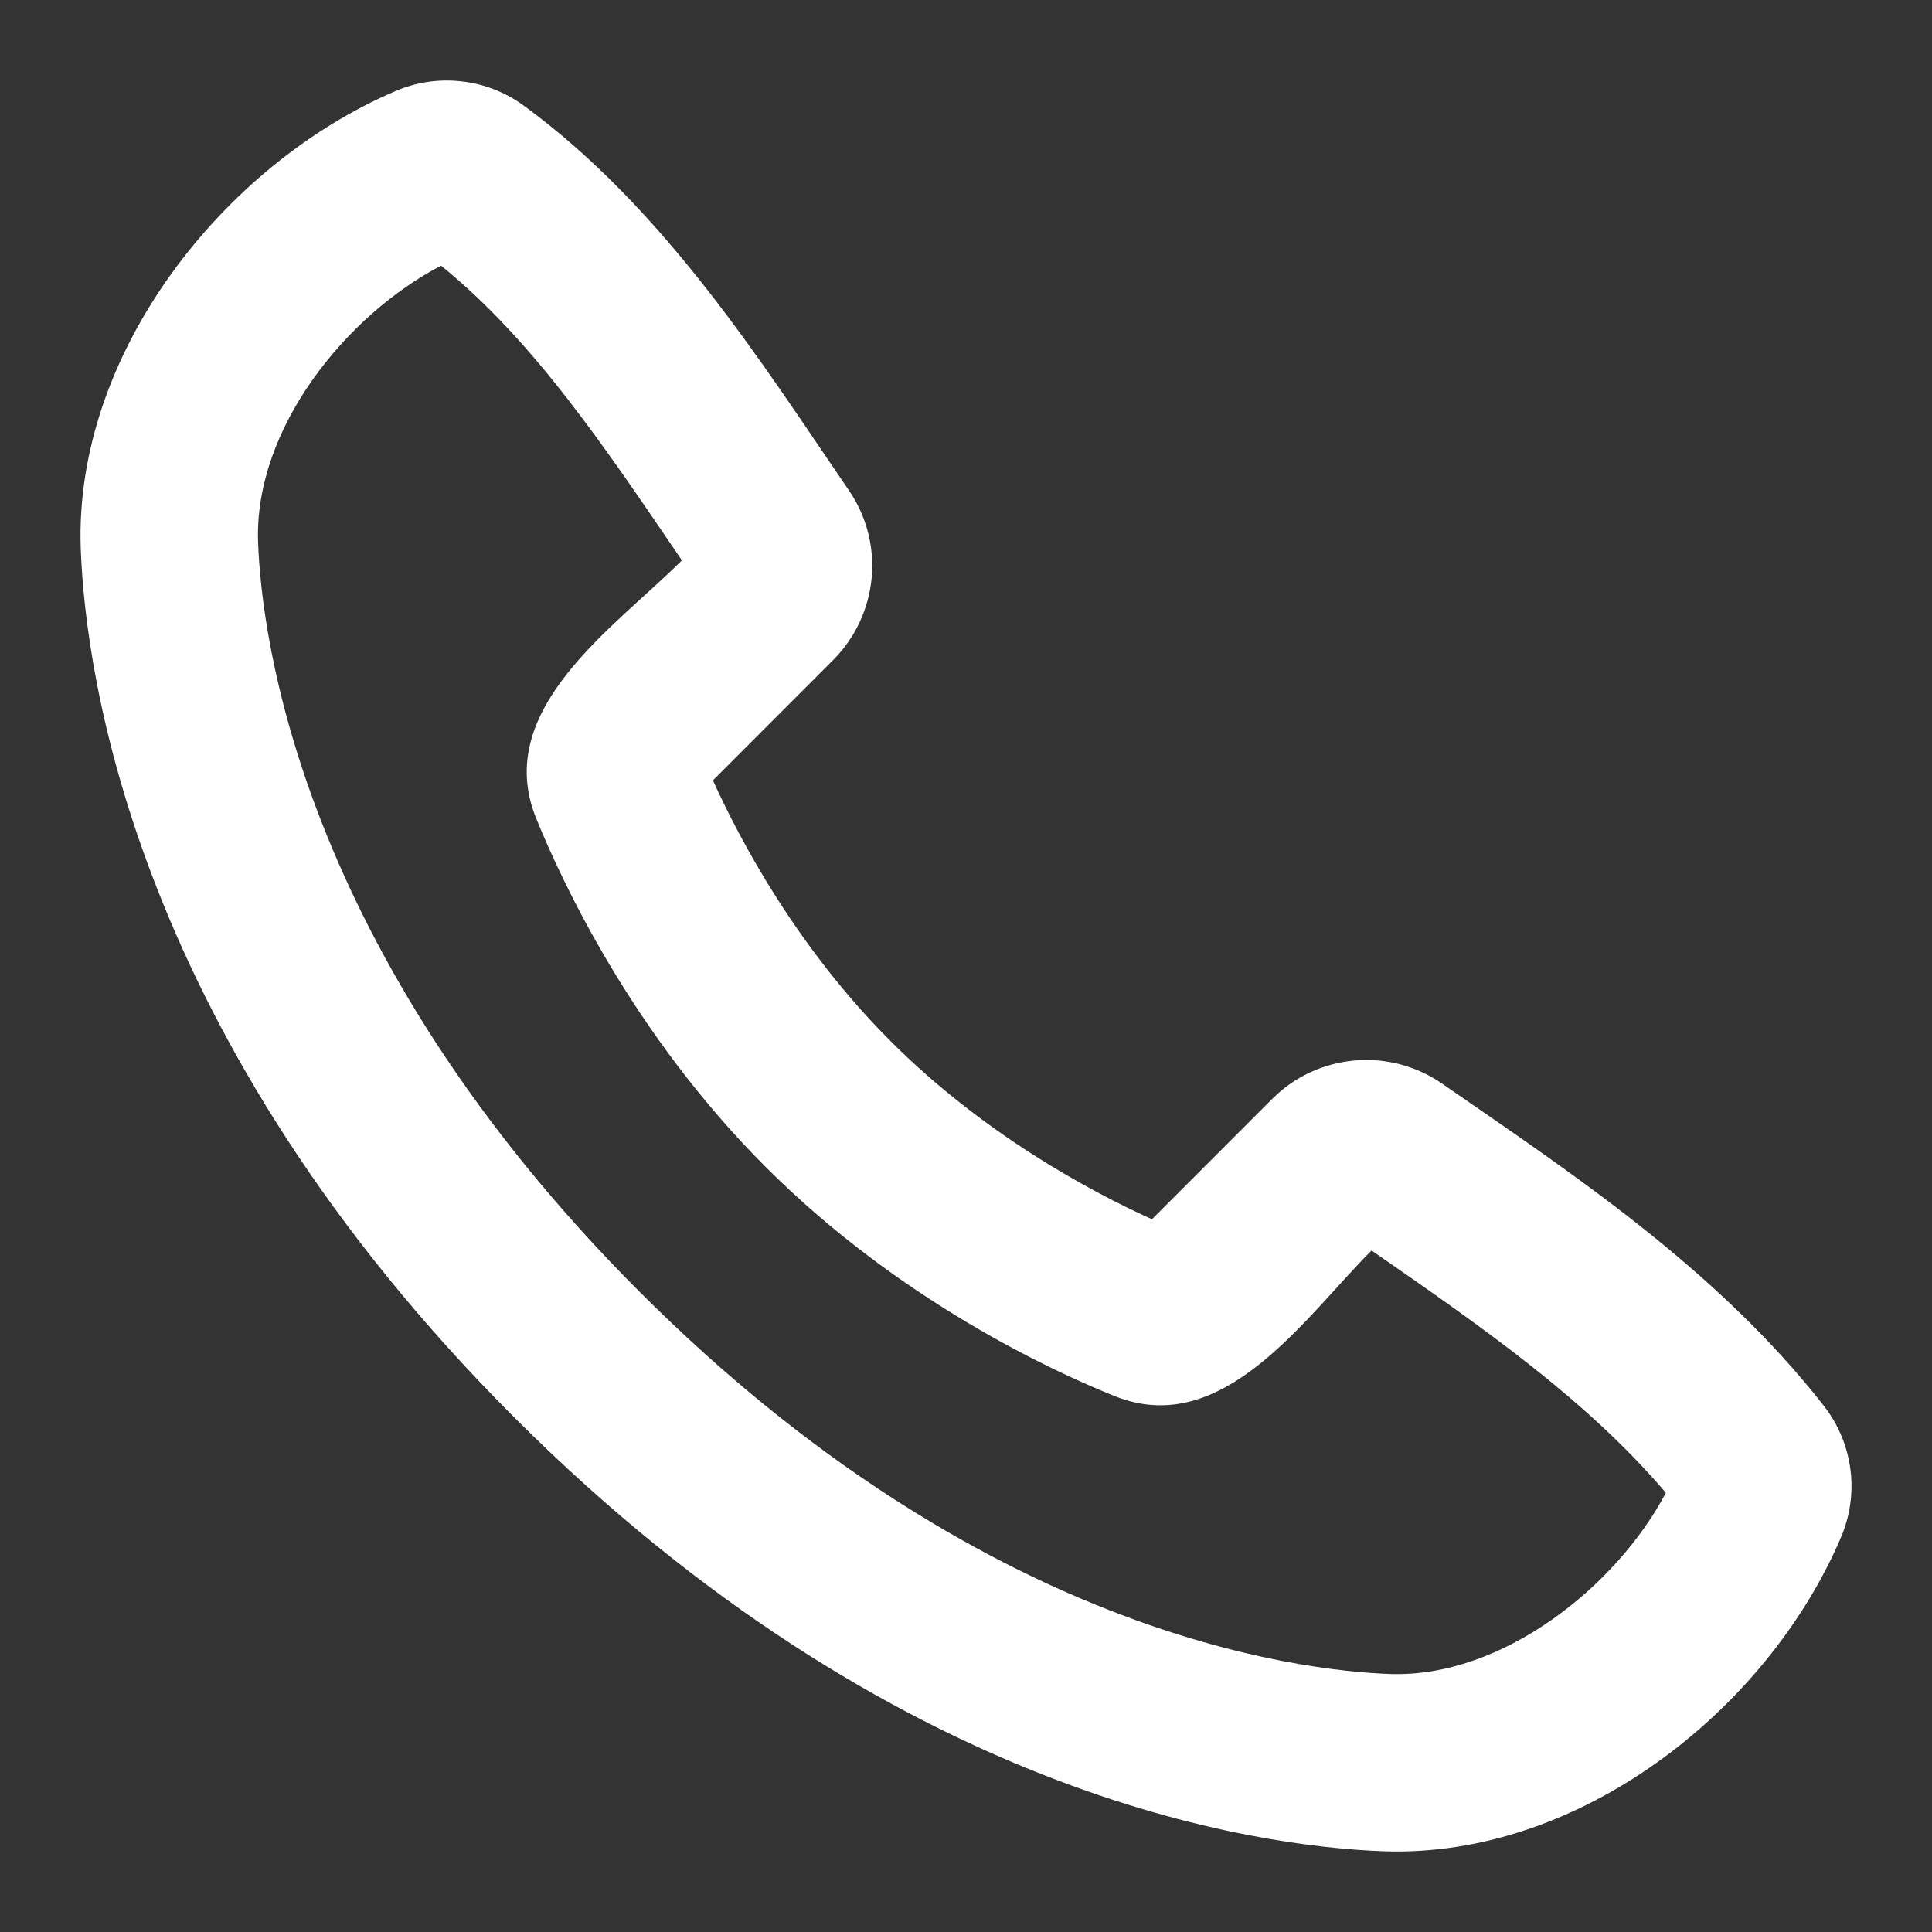 <svg width="24" height="24" viewBox="0 0 24 24" fill="none" xmlns="http://www.w3.org/2000/svg">
<rect x="0" y="0" width="24" height="24" fill="#333333" stroke="none"/>
<path fill-rule="evenodd" clip-rule="evenodd" d="M7.95 16.052C12.187 20.288 16.113 20.752 17.265 20.795C18.658 20.845 20.08 19.709 20.694 18.544C19.714 17.394 18.437 16.502 17.038 15.534C16.213 16.358 15.196 17.89 13.842 17.341C13.072 17.032 11.17 16.156 9.508 14.493C7.847 12.831 6.971 10.931 6.659 10.162C6.11 8.806 7.646 7.787 8.471 6.961C7.504 5.54 6.627 4.23 5.479 3.3C4.298 3.917 3.154 5.327 3.206 6.738C3.249 7.89 3.712 11.815 7.95 16.052ZM17.184 22.997C15.597 22.939 11.101 22.317 6.391 17.61C1.683 12.902 1.063 8.407 1.003 6.819C0.915 4.4 2.768 2.05 4.909 1.133C5.167 1.021 5.449 0.979 5.728 1.01C6.008 1.04 6.274 1.143 6.501 1.308C8.273 2.6 9.495 4.558 10.545 6.091C10.764 6.41 10.864 6.795 10.828 7.18C10.792 7.565 10.623 7.925 10.35 8.199L8.856 9.694C9.203 10.459 9.909 11.779 11.066 12.936C12.223 14.092 13.543 14.799 14.31 15.146L15.803 13.652C16.077 13.377 16.439 13.208 16.826 13.174C17.212 13.139 17.598 13.242 17.917 13.463C19.481 14.547 21.319 15.751 22.659 17.467C22.837 17.696 22.95 17.968 22.987 18.256C23.024 18.544 22.982 18.836 22.867 19.103C21.945 21.254 19.611 23.086 17.184 22.997Z" fill="white"/>
</svg>
